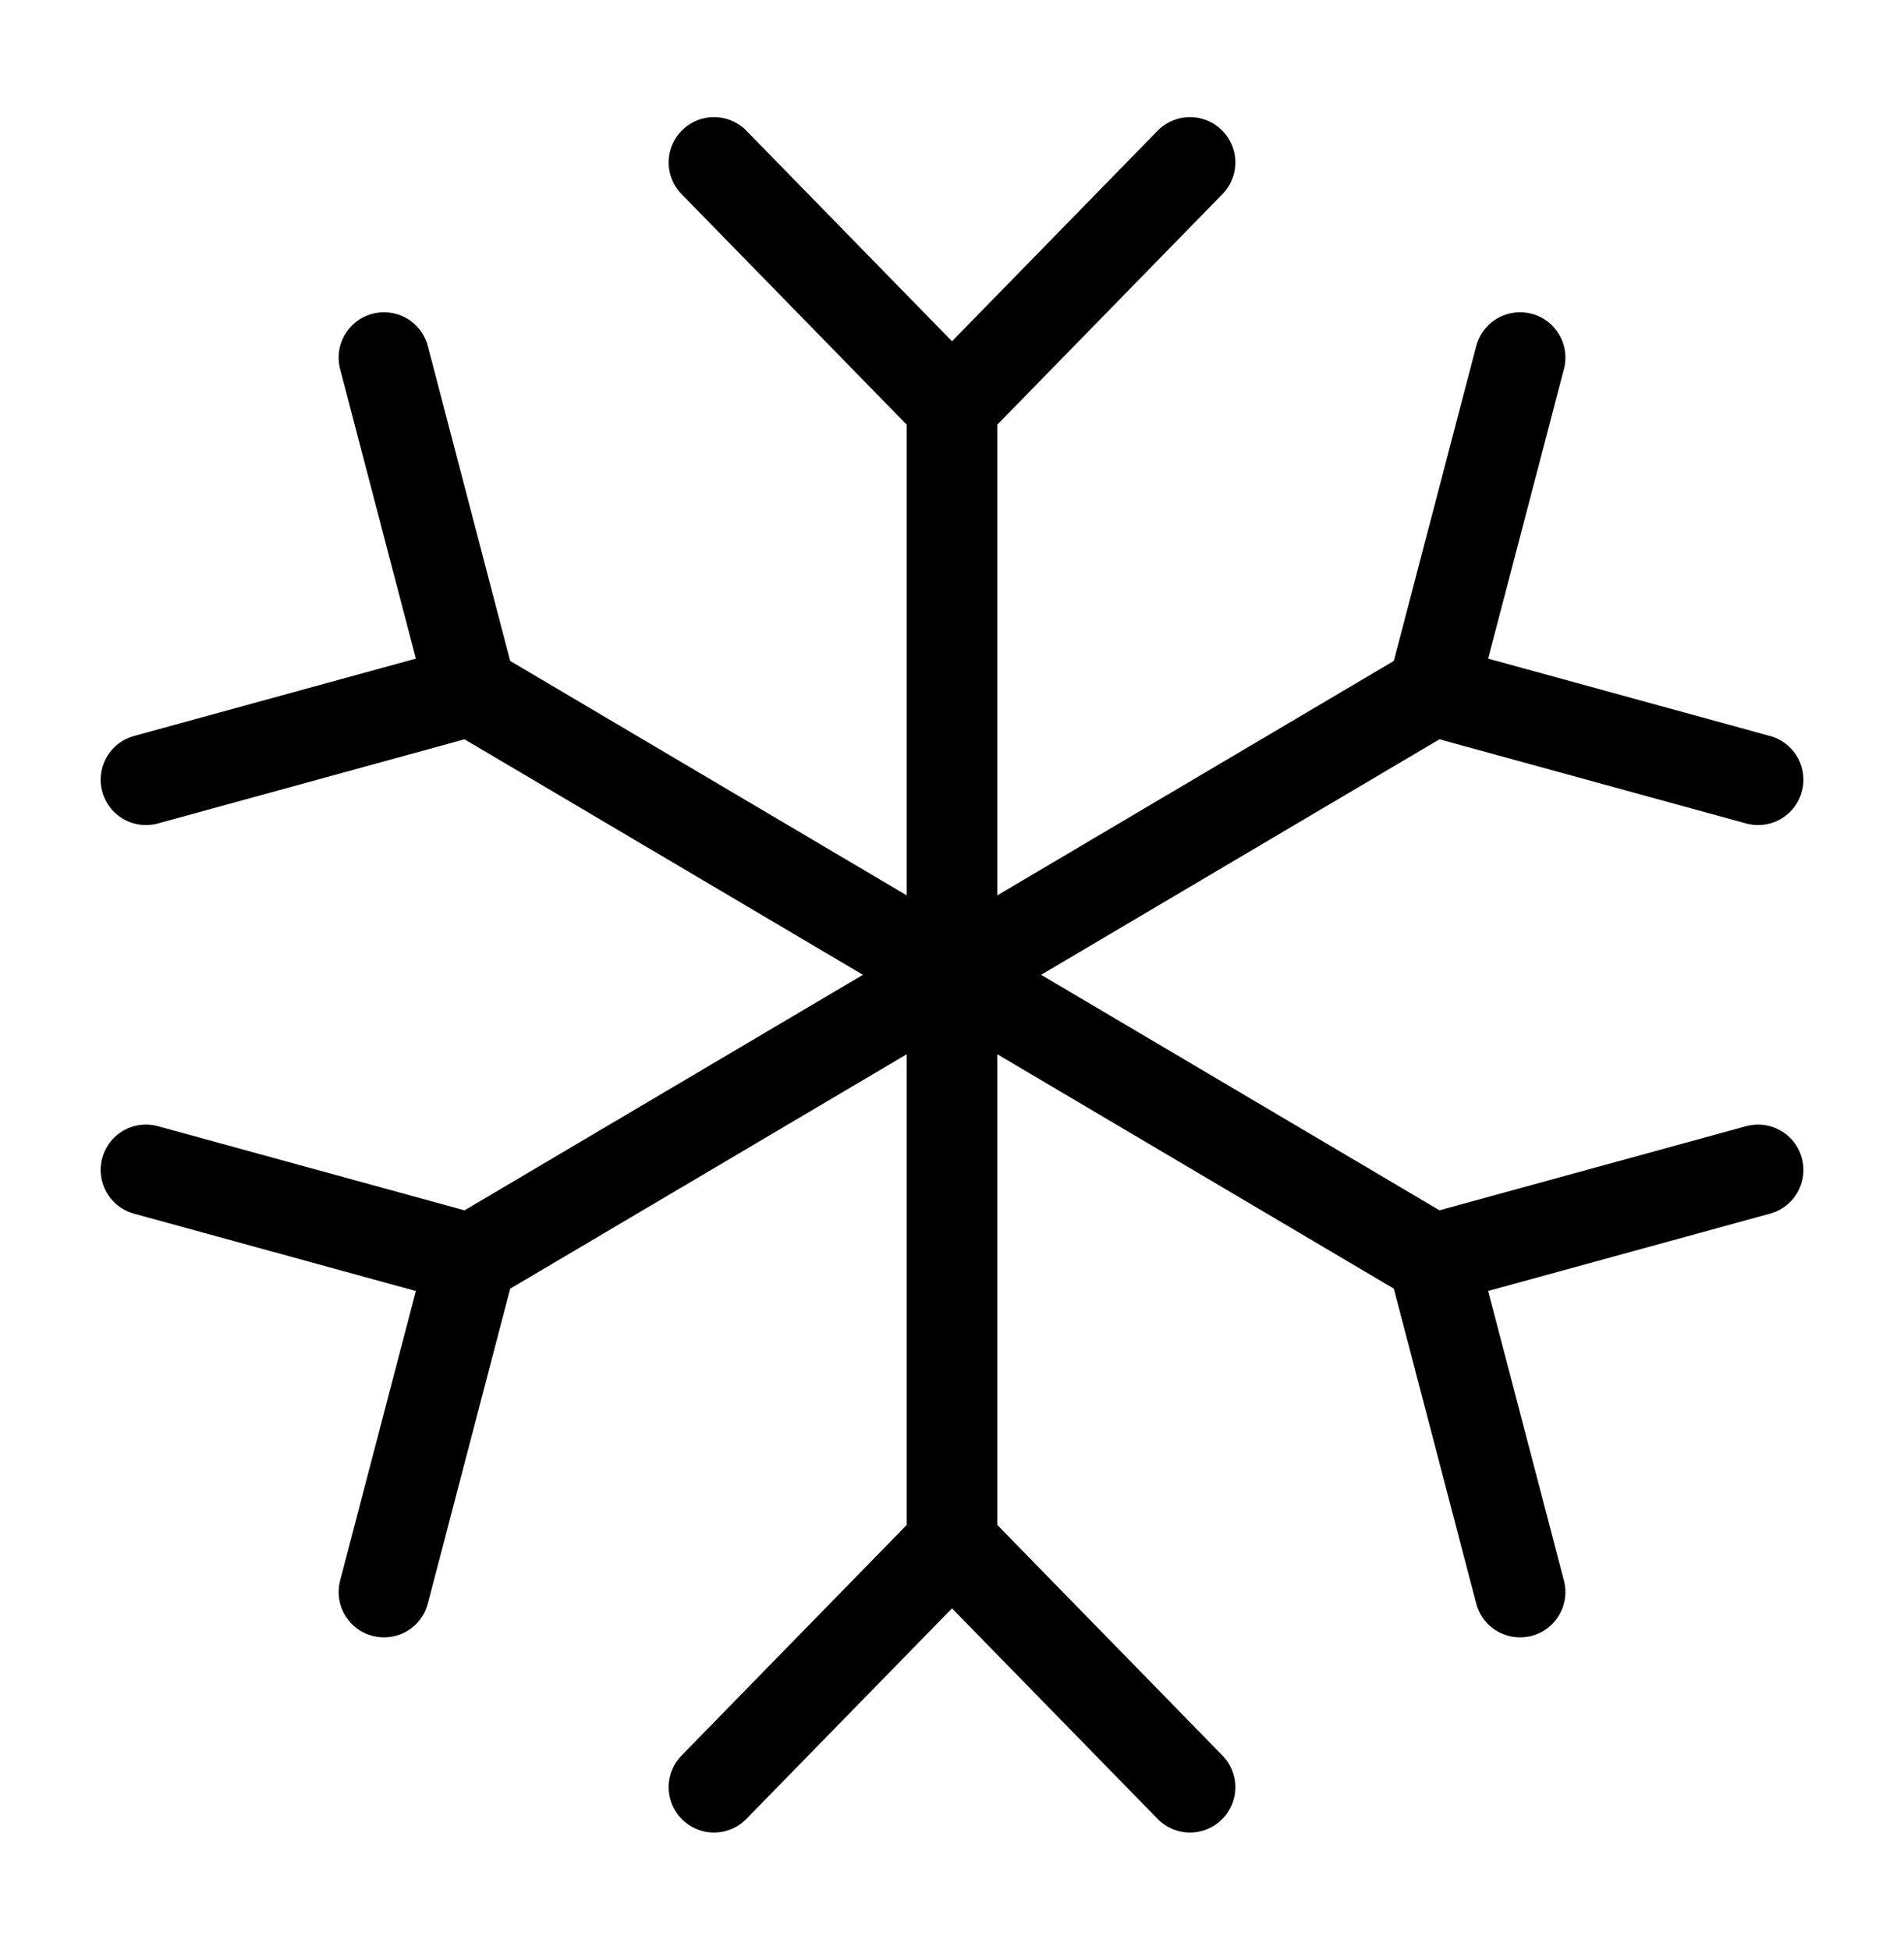 <svg width="42" height="43" viewBox="0 0 42 43" fill="none" xmlns="http://www.w3.org/2000/svg">
<path d="M31.609 15.229L10.391 27.771M31.609 15.229L33.531 7.887M31.609 15.229L38.781 17.197M10.391 27.771L3.22 25.803M10.391 27.771L8.47 35.113M31.609 27.77L10.391 15.229M31.609 27.77L38.781 25.803M31.609 27.77L33.531 35.113M10.391 15.229L8.47 7.887M10.391 15.229L3.22 17.197M21 8.958L21 34.042M21 8.958L15.75 3.583M21 8.958L26.25 3.583M21 34.042L15.75 39.417M21 34.042L26.25 39.417" stroke="black" stroke-width="2" stroke-linecap="round" stroke-linejoin="round"/>
</svg>
